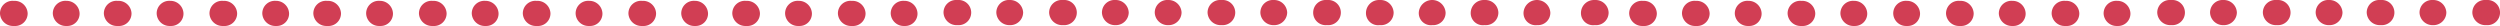 <svg xmlns="http://www.w3.org/2000/svg" width="453.514" height="4.714" viewBox="0 0 453.514 4.714">
    <defs>
        <style>
            .cls-1{fill:#d13e54}
        </style>
    </defs>
    <g id="Group_2029" data-name="Group 2029" transform="translate(132.841 -52.79)">
        <g id="Group_1988" data-name="Group 1988" transform="translate(0 52.79)">
            <g id="Group_1986" data-name="Group 1986">
                <path id="Path_16408" d="M0 37.081A2.279 2.279 0 0 1 2.433 34.8h.152a2.373 2.373 0 0 1 2.433 2.281 2.279 2.279 0 0 1-2.433 2.281h-.152A2.373 2.373 0 0 1 0 37.081zm9.58 0a2.279 2.279 0 0 1 2.432-2.281 2.373 2.373 0 0 1 2.433 2.281 2.239 2.239 0 0 1-2.281 2.281h-.3a2.339 2.339 0 0 1-2.284-2.281zm9.58 0a2.279 2.279 0 0 1 2.432-2.281h.152a2.373 2.373 0 0 1 2.433 2.281 2.279 2.279 0 0 1-2.433 2.281h-.152a2.373 2.373 0 0 1-2.433-2.281zm9.58 0a2.279 2.279 0 0 1 2.432-2.281 2.373 2.373 0 0 1 2.428 2.281 2.239 2.239 0 0 1-2.281 2.281h-.152a2.373 2.373 0 0 1-2.428-2.281z" class="cls-1" data-name="Path 16408" transform="translate(0 -34.648)"/>
                <path id="Path_16418" d="M0 37.081A2.279 2.279 0 0 1 2.433 34.8h.152a2.373 2.373 0 0 1 2.433 2.281 2.279 2.279 0 0 1-2.433 2.281h-.152A2.373 2.373 0 0 1 0 37.081zm9.58 0a2.279 2.279 0 0 1 2.432-2.281 2.373 2.373 0 0 1 2.433 2.281 2.239 2.239 0 0 1-2.281 2.281h-.3a2.339 2.339 0 0 1-2.284-2.281zm9.58 0a2.279 2.279 0 0 1 2.432-2.281h.152a2.373 2.373 0 0 1 2.433 2.281 2.279 2.279 0 0 1-2.433 2.281h-.152a2.373 2.373 0 0 1-2.433-2.281zm9.58 0a2.279 2.279 0 0 1 2.432-2.281 2.373 2.373 0 0 1 2.428 2.281 2.239 2.239 0 0 1-2.281 2.281h-.152a2.373 2.373 0 0 1-2.428-2.281z" class="cls-1" data-name="Path 16418" transform="translate(-38 -34.648)"/>
                <path id="Path_16419" d="M0 37.081A2.279 2.279 0 0 1 2.433 34.8h.152a2.373 2.373 0 0 1 2.433 2.281 2.279 2.279 0 0 1-2.433 2.281h-.152A2.373 2.373 0 0 1 0 37.081zm9.58 0a2.279 2.279 0 0 1 2.432-2.281 2.373 2.373 0 0 1 2.433 2.281 2.239 2.239 0 0 1-2.281 2.281h-.3a2.339 2.339 0 0 1-2.284-2.281zm9.58 0a2.279 2.279 0 0 1 2.432-2.281h.152a2.373 2.373 0 0 1 2.433 2.281 2.279 2.279 0 0 1-2.433 2.281h-.152a2.373 2.373 0 0 1-2.433-2.281zm9.58 0a2.279 2.279 0 0 1 2.432-2.281 2.373 2.373 0 0 1 2.428 2.281 2.239 2.239 0 0 1-2.281 2.281h-.152a2.373 2.373 0 0 1-2.428-2.281z" class="cls-1" data-name="Path 16419" transform="translate(-76 -34.648)"/>
                <path id="Path_16420" d="M0 37.081A2.279 2.279 0 0 1 2.433 34.8h.152a2.373 2.373 0 0 1 2.433 2.281 2.279 2.279 0 0 1-2.433 2.281h-.152A2.373 2.373 0 0 1 0 37.081zm9.58 0a2.279 2.279 0 0 1 2.432-2.281 2.373 2.373 0 0 1 2.433 2.281 2.239 2.239 0 0 1-2.281 2.281h-.3a2.339 2.339 0 0 1-2.284-2.281zm9.58 0a2.279 2.279 0 0 1 2.432-2.281h.152a2.373 2.373 0 0 1 2.433 2.281 2.279 2.279 0 0 1-2.433 2.281h-.152a2.373 2.373 0 0 1-2.433-2.281zm9.58 0a2.279 2.279 0 0 1 2.432-2.281 2.373 2.373 0 0 1 2.428 2.281 2.239 2.239 0 0 1-2.281 2.281h-.152a2.373 2.373 0 0 1-2.428-2.281z" class="cls-1" data-name="Path 16420" transform="translate(-114 -34.648)"/>
                <path id="Path_16421" d="M19.159 37.081a2.279 2.279 0 0 1 2.433-2.281h.152a2.373 2.373 0 0 1 2.433 2.281 2.279 2.279 0 0 1-2.433 2.281h-.152a2.373 2.373 0 0 1-2.433-2.281zm9.58 0a2.279 2.279 0 0 1 2.433-2.281 2.373 2.373 0 0 1 2.428 2.281 2.239 2.239 0 0 1-2.281 2.281h-.152a2.373 2.373 0 0 1-2.428-2.281z" class="cls-1" data-name="Path 16421" transform="translate(-152 -34.648)"/>
                <path id="Path_16409" d="M25.2 36.981a2.279 2.279 0 0 1 2.433-2.281h.152a2.286 2.286 0 1 1 0 4.562h-.152a2.373 2.373 0 0 1-2.433-2.281zm9.58 0a2.279 2.279 0 0 1 2.432-2.281 2.373 2.373 0 0 1 2.433 2.281 2.339 2.339 0 0 1-2.281 2.281h-.152a2.373 2.373 0 0 1-2.432-2.281zm9.58 0a2.279 2.279 0 0 1 2.432-2.281h.152a2.286 2.286 0 1 1 0 4.562h-.152a2.373 2.373 0 0 1-2.433-2.281zm9.58 0a2.279 2.279 0 0 1 2.432-2.281 2.373 2.373 0 0 1 2.428 2.281 2.339 2.339 0 0 1-2.281 2.281h-.152a2.373 2.373 0 0 1-2.428-2.281zm9.58 0a2.279 2.279 0 0 1 2.431-2.281 2.373 2.373 0 0 1 2.433 2.281 2.339 2.339 0 0 1-2.284 2.281h-.152a2.373 2.373 0 0 1-2.43-2.281zm9.58 0a2.279 2.279 0 0 1 2.431-2.281h.152a2.286 2.286 0 1 1 0 4.562h-.152a2.373 2.373 0 0 1-2.431-2.281zm9.58 0a2.279 2.279 0 0 1 2.43-2.281 2.373 2.373 0 0 1 2.433 2.281 2.339 2.339 0 0 1-2.281 2.281h-.152a2.373 2.373 0 0 1-2.433-2.281zm9.58 0a2.279 2.279 0 0 1 2.43-2.281h.152a2.286 2.286 0 1 1 0 4.562h-.152a2.28 2.28 0 0 1-2.433-2.281z" class="cls-1" data-name="Path 16409" transform="translate(13.118 -34.7)"/>
                <path id="Path_16410" d="M75.6 36.981a2.373 2.373 0 0 1 2.433-2.281h.152a2.373 2.373 0 0 1 2.433 2.281 2.279 2.279 0 0 1-2.433 2.281h-.152a2.2 2.2 0 0 1-2.433-2.281zm9.58 0a2.438 2.438 0 0 1 4.866 0 2.239 2.239 0 0 1-2.281 2.281h-.152a2.2 2.2 0 0 1-2.433-2.281z" class="cls-1" data-name="Path 16410" transform="translate(39.354 -34.7)"/>
                <path id="Path_16423" d="M75.6 36.981a2.373 2.373 0 0 1 2.433-2.281h.152a2.373 2.373 0 0 1 2.433 2.281 2.279 2.279 0 0 1-2.433 2.281h-.152a2.2 2.2 0 0 1-2.433-2.281zm9.58 0a2.438 2.438 0 0 1 4.866 0 2.239 2.239 0 0 1-2.281 2.281h-.152a2.2 2.2 0 0 1-2.433-2.281z" class="cls-1" data-name="Path 16423" transform="translate(58.354 -34.7)"/>
                <path id="Path_16424" d="M75.6 36.981a2.373 2.373 0 0 1 2.433-2.281h.152a2.373 2.373 0 0 1 2.433 2.281 2.279 2.279 0 0 1-2.433 2.281h-.152a2.2 2.2 0 0 1-2.433-2.281z" class="cls-1" data-name="Path 16424" transform="translate(78.354 -34.7)"/>
            </g>
            <g id="Group_1987" data-name="Group 1987" transform="translate(162.7)">
                <path id="Path_16411" d="M107 37.081a2.279 2.279 0 0 1 2.433-2.281h.152a2.373 2.373 0 0 1 2.433 2.281 2.279 2.279 0 0 1-2.433 2.281h-.152A2.373 2.373 0 0 1 107 37.081zm9.58 0a2.279 2.279 0 0 1 2.433-2.281h.152a2.373 2.373 0 0 1 2.433 2.281 2.279 2.279 0 0 1-2.433 2.281h-.152a2.373 2.373 0 0 1-2.433-2.281zm9.58 0a2.279 2.279 0 0 1 2.433-2.281 2.373 2.373 0 0 1 2.433 2.281 2.239 2.239 0 0 1-2.281 2.281h-.152a2.373 2.373 0 0 1-2.434-2.281zm9.58 0a2.279 2.279 0 0 1 2.433-2.281h.152a2.373 2.373 0 0 1 2.433 2.281 2.279 2.279 0 0 1-2.433 2.281h-.152a2.373 2.373 0 0 1-2.434-2.281zm9.58 0a2.279 2.279 0 0 1 2.433-2.281 2.373 2.373 0 0 1 2.433 2.281 2.239 2.239 0 0 1-2.281 2.281h-.152a2.373 2.373 0 0 1-2.435-2.281zm9.58 0a2.279 2.279 0 0 1 2.433-2.281 2.373 2.373 0 0 1 2.433 2.281 2.239 2.239 0 0 1-2.281 2.281h-.3a2.339 2.339 0 0 1-2.285-2.281zm9.58 0a2.279 2.279 0 0 1 2.43-2.281h.152a2.373 2.373 0 0 1 2.433 2.281 2.279 2.279 0 0 1-2.433 2.281h-.152a2.373 2.373 0 0 1-2.433-2.281zm9.58 0a2.279 2.279 0 0 1 2.43-2.281 2.373 2.373 0 0 1 2.433 2.281 2.239 2.239 0 0 1-2.281 2.281h-.152a2.373 2.373 0 0 1-2.433-2.281zm9.58 0a2.279 2.279 0 0 1 2.433-2.281h.152a2.373 2.373 0 0 1 2.433 2.281 2.279 2.279 0 0 1-2.433 2.281h-.152a2.373 2.373 0 0 1-2.437-2.281zm9.427 0A2.279 2.279 0 0 1 195.5 34.8a2.373 2.373 0 0 1 2.433 2.281 2.239 2.239 0 0 1-2.281 2.281h-.152a2.373 2.373 0 0 1-2.436-2.281z" class="cls-1" data-name="Path 16411" transform="translate(-107 -34.648)"/>
                <path id="Path_16412" d="M170 36.981a2.279 2.279 0 0 1 2.433-2.281h.152a2.286 2.286 0 1 1 0 4.562h-.152A2.373 2.373 0 0 1 170 36.981zm9.58 0a2.279 2.279 0 0 1 2.433-2.281 2.373 2.373 0 0 1 2.433 2.281 2.339 2.339 0 0 1-2.281 2.281h-.152a2.373 2.373 0 0 1-2.433-2.281zm9.58 0a2.279 2.279 0 0 1 2.433-2.281h.152a2.286 2.286 0 1 1 0 4.562h-.152a2.373 2.373 0 0 1-2.434-2.281zm9.58 0a2.279 2.279 0 0 1 2.433-2.281 2.373 2.373 0 0 1 2.433 2.281 2.339 2.339 0 0 1-2.281 2.281h-.152a2.373 2.373 0 0 1-2.434-2.281z" class="cls-1" data-name="Path 16412" transform="translate(-74.205 -34.7)"/>
                <path id="Path_16413" d="M170 36.981a2.279 2.279 0 0 1 2.433-2.281h.152a2.286 2.286 0 1 1 0 4.562h-.152A2.373 2.373 0 0 1 170 36.981zm9.58 0a2.279 2.279 0 0 1 2.433-2.281 2.373 2.373 0 0 1 2.433 2.281 2.339 2.339 0 0 1-2.281 2.281h-.152a2.373 2.373 0 0 1-2.433-2.281zm9.58 0a2.279 2.279 0 0 1 2.433-2.281h.152a2.286 2.286 0 1 1 0 4.562h-.152a2.373 2.373 0 0 1-2.434-2.281z" class="cls-1" data-name="Path 16413" transform="translate(-36.205 -34.7)"/>
            </g>
        </g>
    </g>
</svg>
